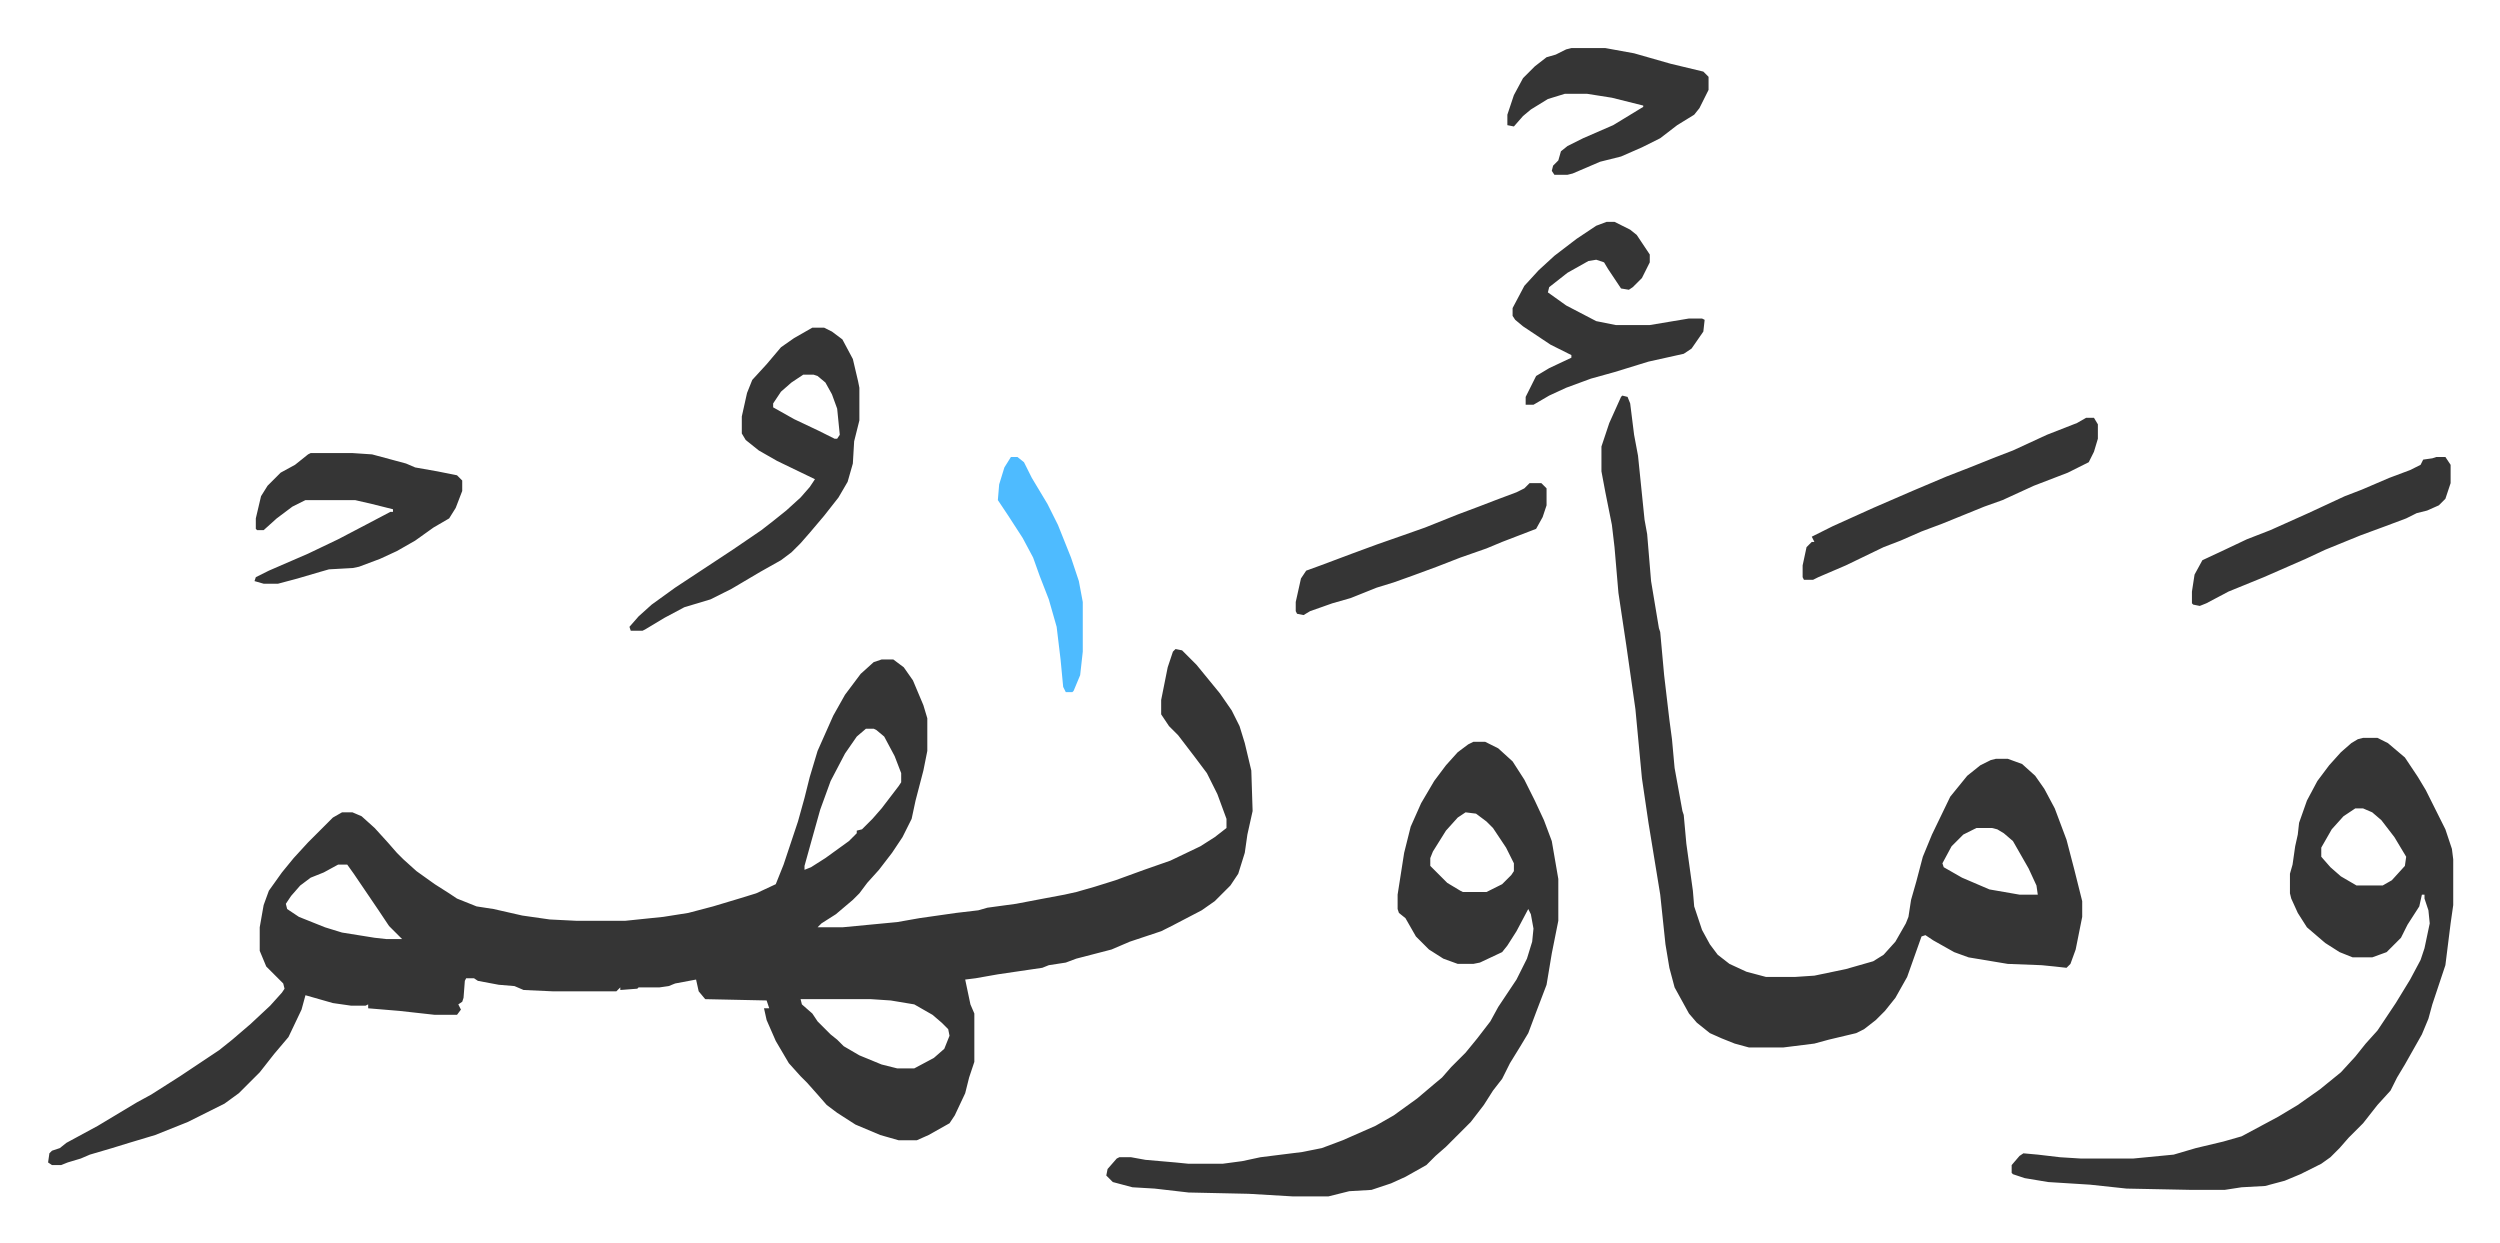 <svg xmlns="http://www.w3.org/2000/svg" viewBox="-36.8 198.2 1913.6 951.6">
    <path fill="#353535" id="rule_normal" d="m863 695 5 1 11 11 9 11 9 11 9 13 6 12 4 13 5 21 1 31-4 18-2 14-5 16-6 9-12 12-10 7-23 12-8 4-24 8-14 6-27 7-8 3-13 2-5 2-34 5-17 3-8 1 4 19 3 7v37l-4 12-3 12-8 17-4 6-16 9-9 4h-14l-14-4-19-8-14-9-8-6-7-8-8-9-5-5-9-10-10-17-7-16-2-9h4l-2-6-47-1-5-6-2-9-16 3-5 2-7 1h-16l-1 1-13 1v-2l-3 3h-49l-22-1-7-3-12-1-16-3-3-2h-6l-1 2-1 13-1 3-3 2 2 4-3 4h-17l-27-3-24-2v-3l-2 1h-11l-14-2-21-6-3 11-10 21-11 13-11 14-16 16-11 8-28 14-25 10-20 6-13 4-17 5-7 3-10 3-5 2H3l-3-2 1-7 2-2 6-2 5-4 24-13 20-12 10-6 11-6 22-14 30-20 10-8 14-12 15-14 9-10 2-3-1-4-13-13-5-12v-18l3-17 4-11 10-14 9-11 11-12 19-19 7-4h8l7 3 10 9 10 11 7 8 5 5 10 9 14 10 11 7 6 4 15 6 13 2 22 5 21 3 20 1h38l29-3 19-3 19-5 20-6 13-4 15-7 6-15 11-33 5-18 4-16 6-20 12-27 9-16 12-16 10-9 6-2h9l8 6 7 10 8 19 3 10v25l-3 15-6 23-3 14-7 14-8 12-10 13-9 10-6 8-5 5-13 11-11 7-3 3h19l42-4 17-3 28-4 17-2 7-2 22-3 21-4 16-3 9-2 14-4 16-5 22-8 20-7 23-11 11-7 9-7v-7l-7-19-8-16-9-12-13-17-7-7-6-9v-11l5-25 4-12zm-237 61-7 6-9 13-11 21-8 22-7 25-5 18v3l5-2 11-7 18-13 6-6v-2l4-1 8-8 7-8 13-17 2-3v-7l-5-13-8-15-6-5-2-1zM222 860l-11 6-10 4-8 6-7 8-4 6 1 4 9 6 20 8 13 4 25 4 9 1h12l-5-5-5-5-8-12-19-28-5-7zm354 103 1 4 8 7 4 6 10 10 5 4 5 5 12 7 17 7 12 3h13l15-8 8-7 4-10-1-5-5-5-7-6-14-8-18-3-15-1zm629-462 4 1 2 5 3 24 3 16 5 49 2 11 3 36 6 36 1 3 3 33 4 34 2 15 2 22 6 33 1 3 2 22 5 36 1 12 6 18 6 11 6 8 9 7 13 6 15 4h22l15-1 24-5 21-6 8-5 9-10 8-14 2-5 2-13 4-14 5-19 7-17 14-29 13-16 10-8 8-4 4-1h9l11 4 10 9 7 10 8 15 9 24 6 23 6 24v12l-5 25-4 11-3 3-9-1-10-1-26-1-30-5-11-4-16-9-6-4-3 1-11 31-9 16-8 10-7 7-9 7-6 3-21 5-11 3-24 3h-26l-11-3-10-4-9-4-10-8-6-7-11-20-4-15-3-18-4-38-9-55-5-34-5-53-7-49-6-40-3-35-2-17-5-25-3-16v-19l6-18 9-20zm271 331-10 5-9 9-7 13 1 3 14 8 21 9 23 4h14l-1-7-6-13-12-21-7-6-5-3-4-1zm-385-66h9l10 5 11 10 9 14 8 16 7 15 6 16 5 29v32l-5 25-4 24-8 21-6 16-6 10-8 13-6 12-7 9-7 11-10 13-5 5-14 14-8 7-7 7-16 9-11 5-15 5-17 1-16 4h-27l-34-2-46-1-26-3-17-1-15-4-5-5 1-5 7-8 2-1h9l11 2 23 2 10 1h26l15-2 14-3 32-4 15-3 16-6 25-11 14-8 18-13 13-11 6-5 7-8 11-11 9-11 10-13 6-11 14-21 8-16 4-13 1-10-2-11-2-4-9 17-7 11-4 5-17 8-5 1h-12l-11-4-11-7-10-10-8-14-5-4-1-3v-11l5-32 5-20 8-18 10-17 9-12 9-10 8-6zm-6 54-6 4-9 10-10 16-2 5v6l13 13 10 6 2 1h18l12-6 7-7 2-3v-6l-6-12-10-15-5-5-8-6zm687-57h11l8 4 13 11 10 15 6 10 7 14 8 16 5 15 1 8v35l-2 14-4 32-10 30-3 11-5 12-13 23-6 10-5 10-10 11-11 14-11 11-7 8-7 7-7 5-16 8-12 5-15 4-18 1-13 2h-25l-50-1-28-3-32-2-18-3-9-3-1-1v-6l6-7 3-2 11 1 17 2 16 1h40l31-3 17-5 21-5 14-4 28-15 15-9 17-12 16-13 11-12 8-10 9-10 14-21 11-18 8-15 3-9 4-19-1-10-3-9v-3h-2l-2 9-9 14-5 10-11 11-11 4h-15l-10-4-11-7-14-12-7-11-5-11-1-4v-15l2-7 2-14 2-9 1-9 6-17 8-15 9-12 9-10 8-7 5-3zm-6 54-9 6-9 10-8 14v7l7 8 8 7 12 7h20l7-4 10-11 1-7-9-15-10-13-7-6-7-3zM585 449h9l6 3 8 6 8 15 4 17 1 5v25l-4 16-1 17-4 14-7 12-11 14-11 13-7 8-7 7-8 6-16 9-22 13-16 8-20 6-15 8-15 9-2 1h-9l-1-3 7-8 10-9 18-13 44-29 22-15 9-7 10-8 11-10 7-8 4-6-29-14-14-8-10-8-3-5v-13l4-18 4-10 11-12 11-13 10-7zm-7 36-9 6-8 7-6 9v3l16 9 19 9 12 6h2l2-3-2-20-4-11-5-9-6-5-3-1zm-377 60h32l15 1 26 7 7 3 17 3 15 3 4 4v8l-5 13-5 8-12 7-14 10-14 8-13 6-16 6-5 1-18 1-7 2-17 5-15 4h-11l-7-2 1-3 10-5 30-13 23-11 21-11 19-10h2v-2l-16-4-13-3h-38l-10 5-12 9-10 9h-5l-1-1v-8l4-17 5-8 10-10 11-6 10-8zm992-177h6l12 6 5 4 4 6 6 9v6l-6 12-7 7-3 2-6-1-10-15-3-5-6-2-6 1-16 9-14 11-1 4 14 10 23 12 15 3h26l30-5h10l2 1-1 9-9 13-6 4-27 6-26 8-18 5-19 7-13 6-12 7h-6v-6l8-16 10-6 17-8v-2l-16-8-21-14-6-5-2-3v-6l9-17 11-12 12-11 17-13 15-10z"/>
    <path fill="#353535" id="rule_normal" d="M1560 518h6l3 5v11l-3 10-4 8-16 8-26 10-24 11-14 5-32 13-16 6-16 7-13 5-29 14-21 9-4 2h-7l-1-2v-9l3-14 4-4h2l-2-4 16-8 31-14 30-13 26-11 18-7 20-8 13-5 26-12 23-9zm-394-283h26l22 4 28 8 25 6 4 4v10l-7 14-4 5-13 8-13 10-14 7-16 7-16 4-21 9-4 1h-10l-2-3 1-4 4-4 2-7 5-4 12-6 23-10 23-14v-1l-24-6-19-3h-17l-13 4-13 8-6 5-7 8-5-1v-8l5-15 7-13 9-9 9-7 7-2 8-4zm662 313h7l4 6v14l-4 12-5 5-9 4-8 2-8 4-16 6-19 7-27 11-15 7-32 14-27 11-17 9-5 2-5-1-1-1v-9l2-13 6-11 15-7 19-9 18-7 29-13 28-13 13-5 21-9 16-6 8-4 2-4 7-1zm-694 20h9l4 4v13l-3 9-5 9-13 5-13 5-12 5-20 7-18 7-19 7-14 5-13 4-10 4-10 4-14 4-17 6-5 3-5-1-1-2v-7l4-18 4-6 11-4 24-9 19-7 20-7 17-6 25-10 16-6 13-5 16-6 6-3z"/>
    <path fill="#4ebbff" id="rule_madd_normal_2_vowels" d="M737 548h5l5 4 6 12 12 20 8 16 10 25 6 18 3 16v38l-2 18-5 12-1 1h-5l-2-4-2-21-3-25-6-21-7-18-5-14-8-15-11-17-8-12 1-12 4-13z"/>
</svg>
